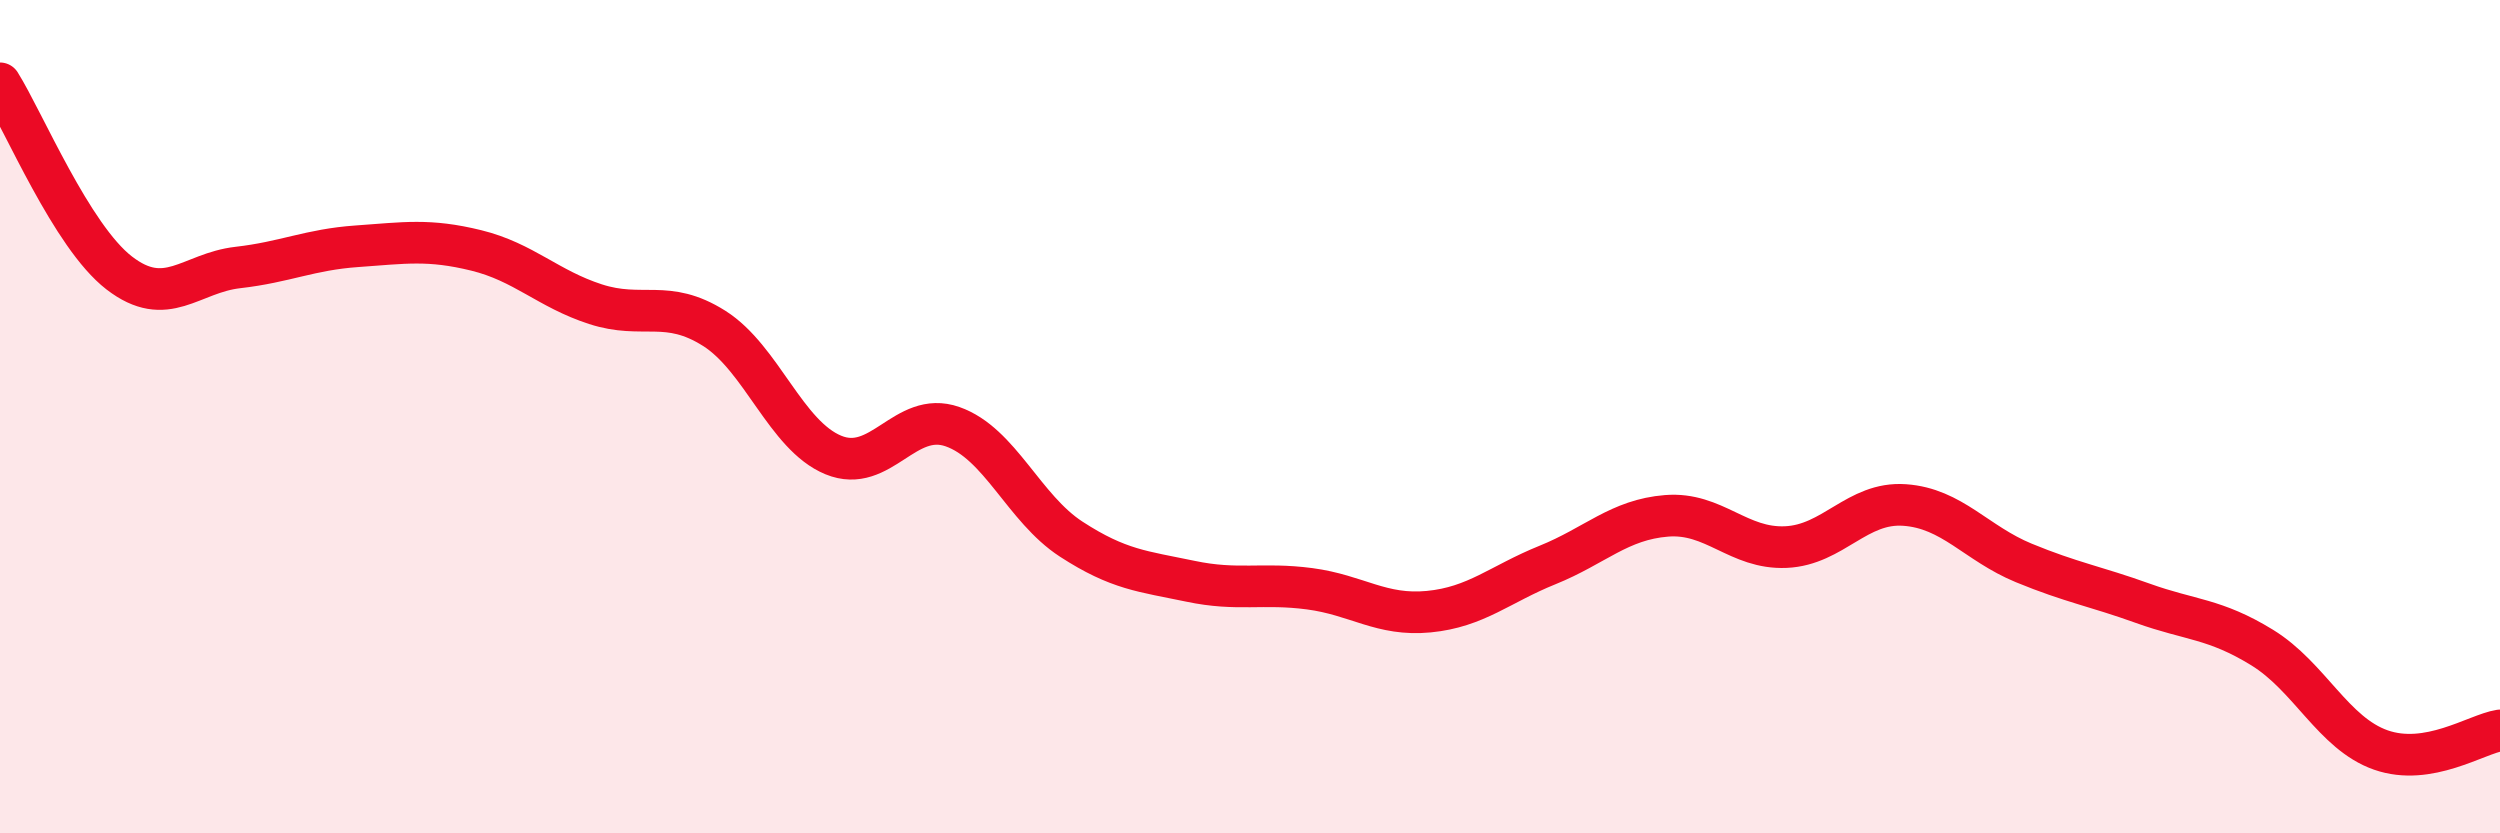 
    <svg width="60" height="20" viewBox="0 0 60 20" xmlns="http://www.w3.org/2000/svg">
      <path
        d="M 0,2 C 0.57,2.91 1.72,5.67 2.86,6.55 C 4,7.43 4.57,6.55 5.71,6.42 C 6.85,6.29 7.43,5.99 8.57,5.91 C 9.71,5.83 10.29,5.73 11.43,6.01 C 12.57,6.29 13.15,6.93 14.29,7.3 C 15.43,7.67 16,7.16 17.14,7.88 C 18.28,8.6 18.86,10.45 20,10.92 C 21.14,11.39 21.72,9.84 22.86,10.24 C 24,10.64 24.57,12.2 25.71,12.94 C 26.85,13.68 27.43,13.71 28.57,13.95 C 29.71,14.19 30.29,13.98 31.43,14.13 C 32.57,14.28 33.15,14.79 34.29,14.68 C 35.43,14.57 36,14.02 37.14,13.56 C 38.28,13.1 38.86,12.47 40,12.38 C 41.14,12.29 41.72,13.18 42.86,13.13 C 44,13.08 44.57,12.04 45.71,12.12 C 46.85,12.2 47.43,13.04 48.57,13.51 C 49.71,13.98 50.29,14.07 51.43,14.48 C 52.57,14.89 53.15,14.84 54.29,15.54 C 55.43,16.24 56,17.6 57.14,18 C 58.28,18.4 59.43,17.62 60,17.53L60 20L0 20Z"
        fill="#EB0A25"
        opacity="0.1"
        stroke-linecap="round"
        stroke-linejoin="round"
      />
      <path
        d="M 0,2 C 0.57,2.91 1.72,5.67 2.86,6.55 C 4,7.43 4.57,6.55 5.71,6.42 C 6.85,6.29 7.43,5.99 8.57,5.91 C 9.71,5.83 10.29,5.73 11.43,6.01 C 12.57,6.29 13.15,6.93 14.29,7.3 C 15.43,7.67 16,7.16 17.14,7.88 C 18.28,8.6 18.86,10.45 20,10.92 C 21.14,11.39 21.72,9.84 22.86,10.24 C 24,10.64 24.57,12.2 25.71,12.94 C 26.85,13.68 27.43,13.71 28.57,13.95 C 29.71,14.19 30.29,13.98 31.43,14.13 C 32.57,14.28 33.15,14.79 34.29,14.68 C 35.43,14.57 36,14.02 37.14,13.56 C 38.28,13.1 38.86,12.47 40,12.38 C 41.14,12.29 41.72,13.18 42.86,13.13 C 44,13.08 44.57,12.04 45.71,12.12 C 46.85,12.2 47.43,13.04 48.57,13.51 C 49.71,13.98 50.29,14.07 51.43,14.48 C 52.57,14.89 53.15,14.84 54.29,15.54 C 55.43,16.24 56,17.6 57.14,18 C 58.28,18.4 59.43,17.62 60,17.53"
        stroke="#EB0A25"
        stroke-width="1"
        fill="none"
        stroke-linecap="round"
        stroke-linejoin="round"
      />
    </svg>
  